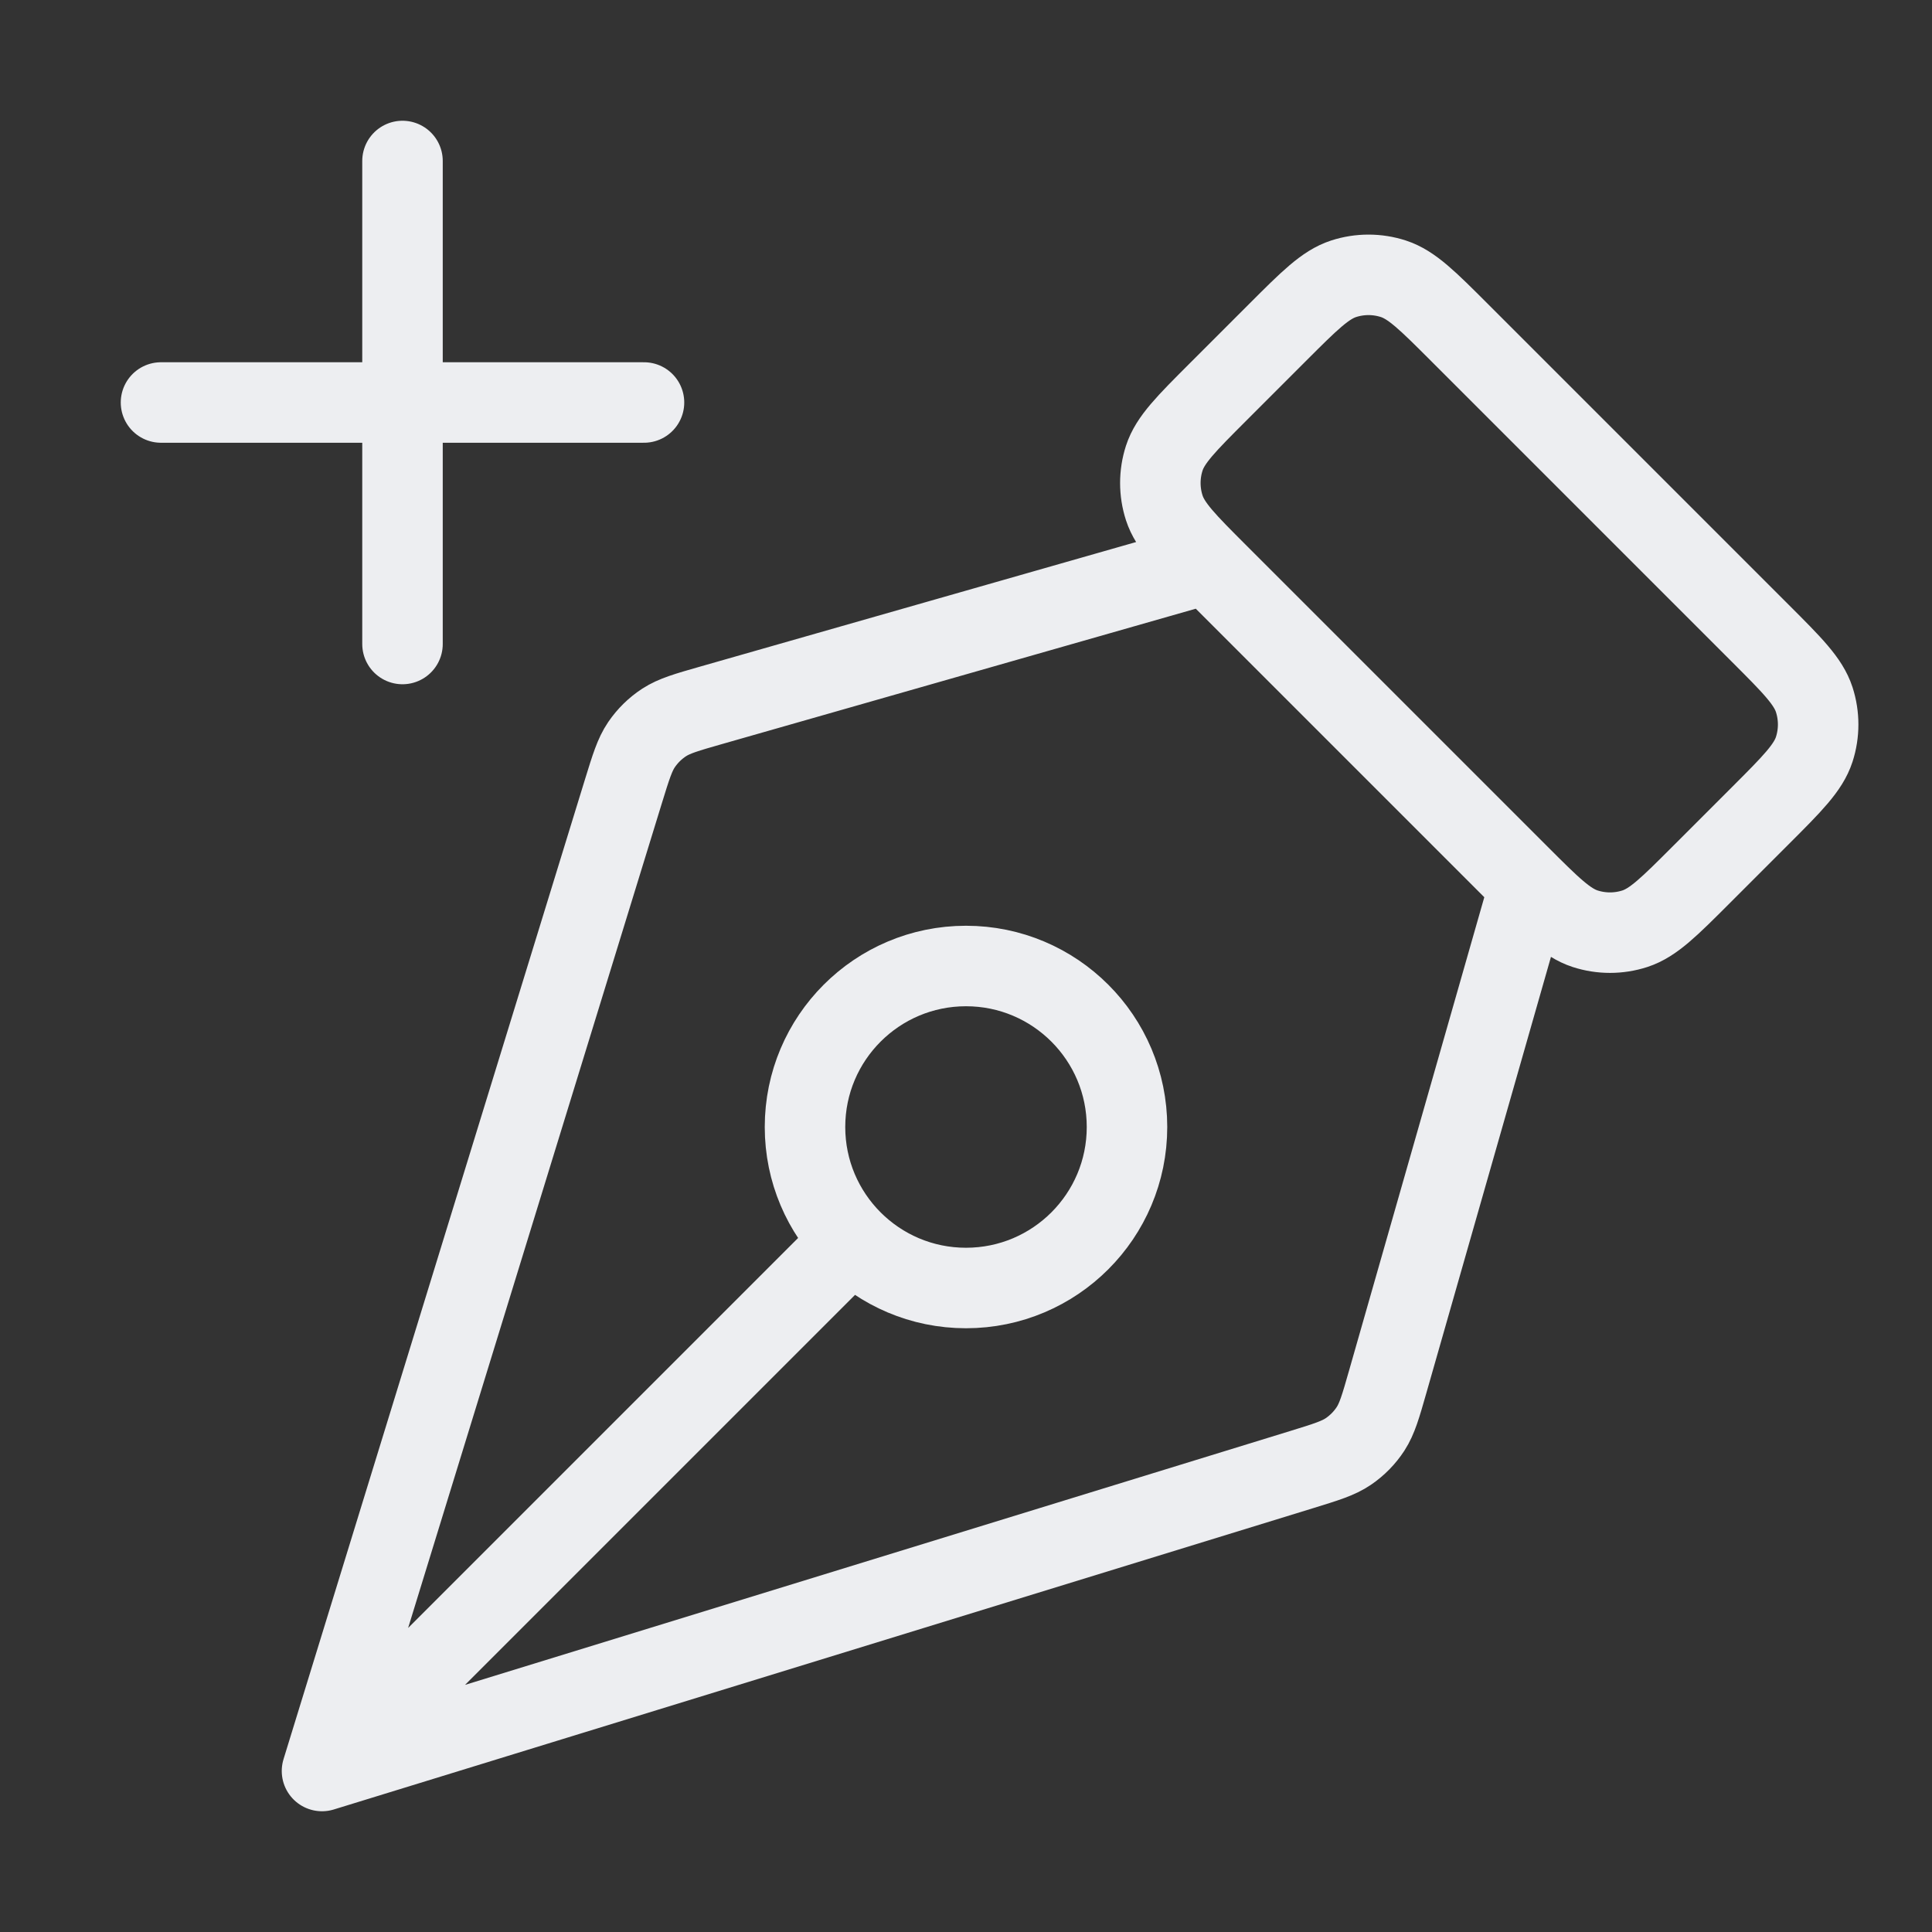 <svg width="48" height="48" viewBox="0 0 48 48" fill="none" xmlns="http://www.w3.org/2000/svg">
<rect x="0" y="0" width="48" height="48" fill="#333333" stroke="none"/>
<path d="M30 14L17.669 17.523C17.059 17.697 16.754 17.785 16.502 17.948C16.279 18.093 16.088 18.281 15.938 18.501C15.769 18.75 15.676 19.053 15.489 19.659L8 44M8 44L32.341 36.511C32.947 36.324 33.25 36.231 33.499 36.062C33.719 35.912 33.907 35.721 34.052 35.498C34.215 35.246 34.303 34.941 34.477 34.331L38 22M8 44L21.172 30.828M10 16V4M4 10H16M43.737 15.737L36.263 8.263C35.471 7.471 35.075 7.075 34.618 6.926C34.216 6.796 33.784 6.796 33.382 6.926C32.925 7.075 32.529 7.471 31.737 8.263L30.263 9.737C29.471 10.529 29.075 10.925 28.926 11.382C28.796 11.784 28.796 12.216 28.926 12.618C29.075 13.075 29.471 13.471 30.263 14.263L37.737 21.737C38.529 22.529 38.925 22.925 39.382 23.074C39.784 23.204 40.216 23.204 40.618 23.074C41.075 22.925 41.471 22.529 42.263 21.737L43.737 20.263C44.529 19.471 44.925 19.075 45.074 18.618C45.204 18.216 45.204 17.784 45.074 17.382C44.925 16.925 44.529 16.529 43.737 15.737ZM24 24C26.209 24 28 25.791 28 28C28 30.209 26.209 32 24 32C21.791 32 20 30.209 20 28C20 25.791 21.791 24 24 24Z" stroke="#EDEEF1" stroke-width="2" stroke-linecap="round" stroke-linejoin="round"/>
</svg>
